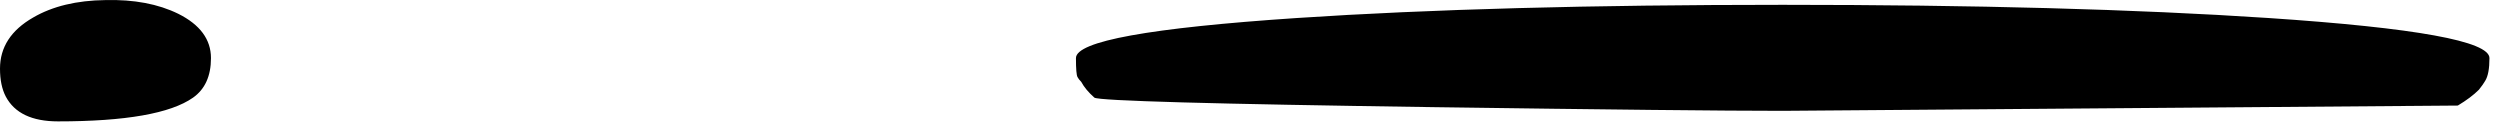 <?xml version="1.0"?>
<!DOCTYPE svg PUBLIC "-//W3C//DTD SVG 1.1//EN" "http://www.w3.org/Graphics/SVG/1.1/DTD/svg11.dtd">
<svg version='1.1' width='237px' height='12px' xmlns='http://www.w3.org/2000/svg' xmlns:xlink='http://www.w3.org/1999/xlink'>
	<g transform="translate(-49.85,-265.493)">
		<path d="M 152.35 273.25 Q 152.1 273 152 272.8 Q 151.85 272.55 151.85 271 Q 151.85 268.6 172.8 267.2 Q 191.65 265.95 218.85 265.95 Q 246.05 265.95 264.9 267.2 Q 285.85 268.6 285.85 271 Q 285.85 272.5 285.45 273.15 Q 285.25 273.5 284.85 274 Q 284.1 274.75 282.85 275.5 L 218.85 276 Q 210.6 276 185.65 275.65 Q 154.25 275.2 153.6 274.75 Q 152.75 274 152.35 273.25 Z M 68.15 274.75 Q 64.95 277 55.35 277 Q 51.65 277 50.4 274.65 Q 49.85 273.6 49.85 272 Q 49.85 268.95 53 267.15 Q 55.75 265.55 59.85 265.5 Q 63.9 265.4 66.75 266.8 Q 69.85 268.35 69.85 271 Q 69.85 273.55 68.15 274.75 Z" fill="#000000"/>
	</g>
</svg>
